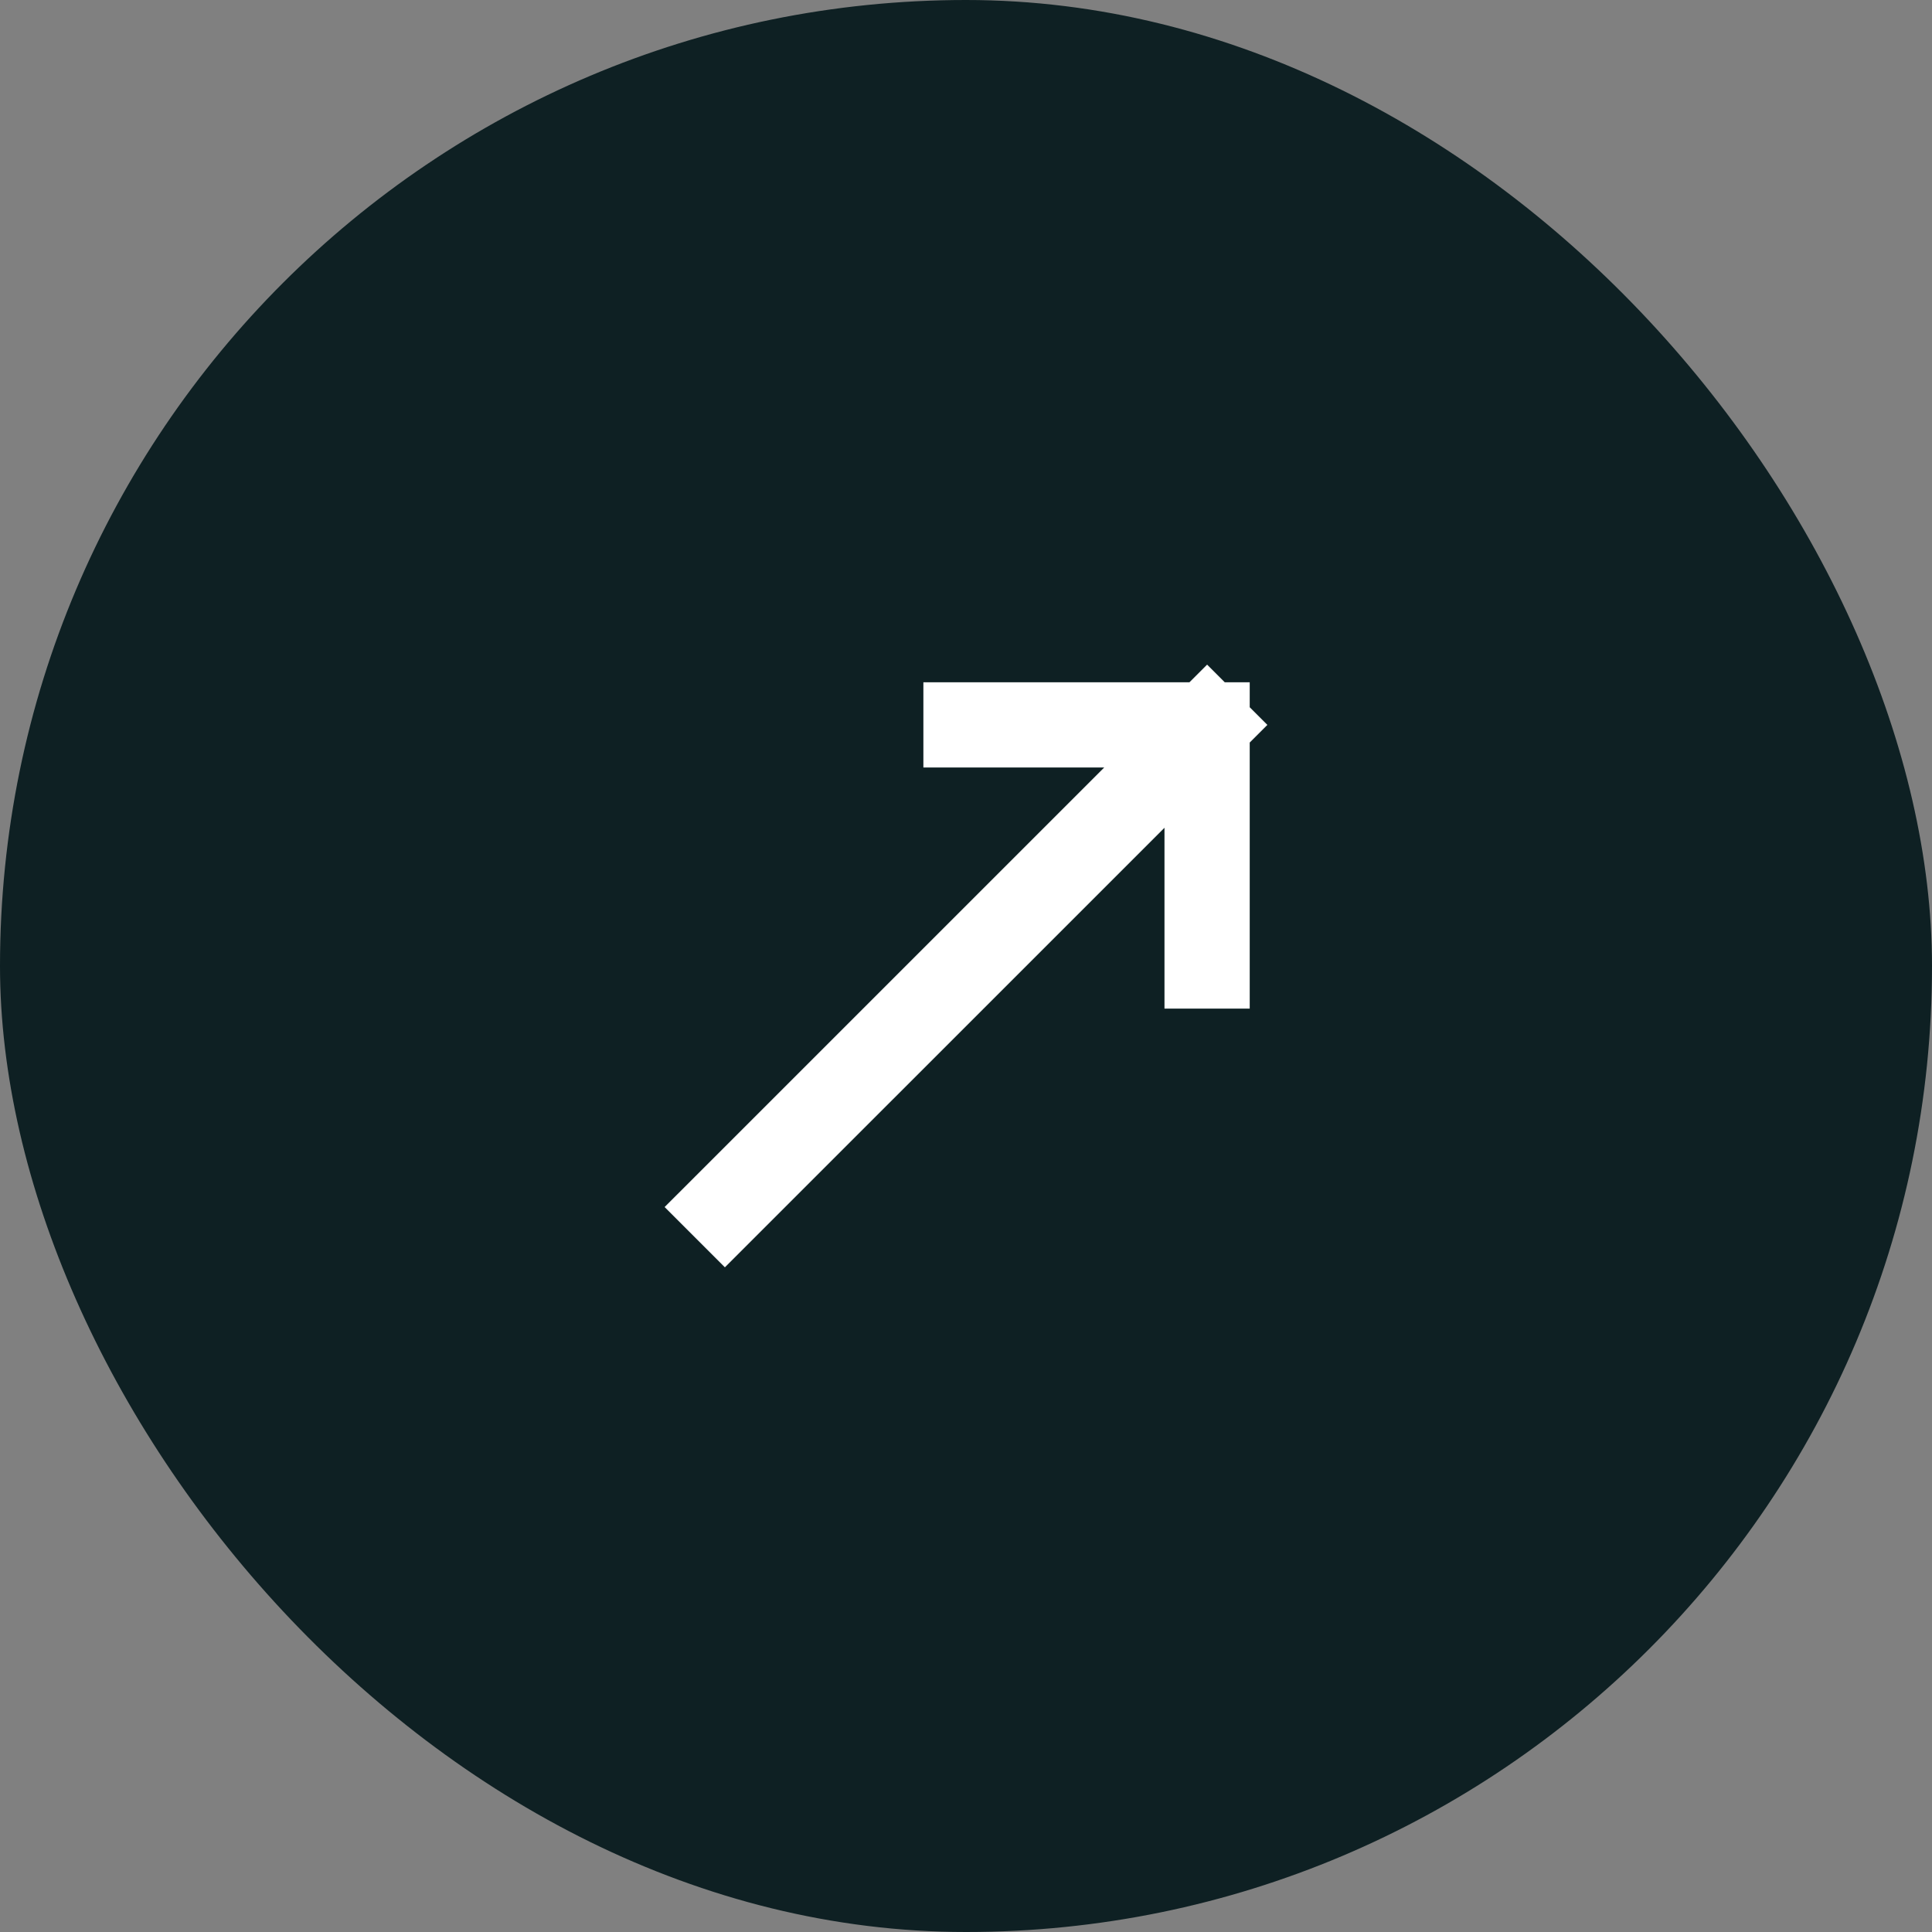 <?xml version="1.0" encoding="UTF-8"?> <svg xmlns="http://www.w3.org/2000/svg" width="34" height="34" viewBox="0 0 34 34" fill="none"><rect x="0" y="0" width="34" height="34" fill="#808080" stroke="none"/><rect width="34" height="34" rx="17" fill="#0E2023"></rect><path d="M12.757 21.242L21.243 12.757M21.243 12.757H17M21.243 12.757V17" stroke="white" stroke-width="1.5" stroke-linecap="square"></path></svg> 